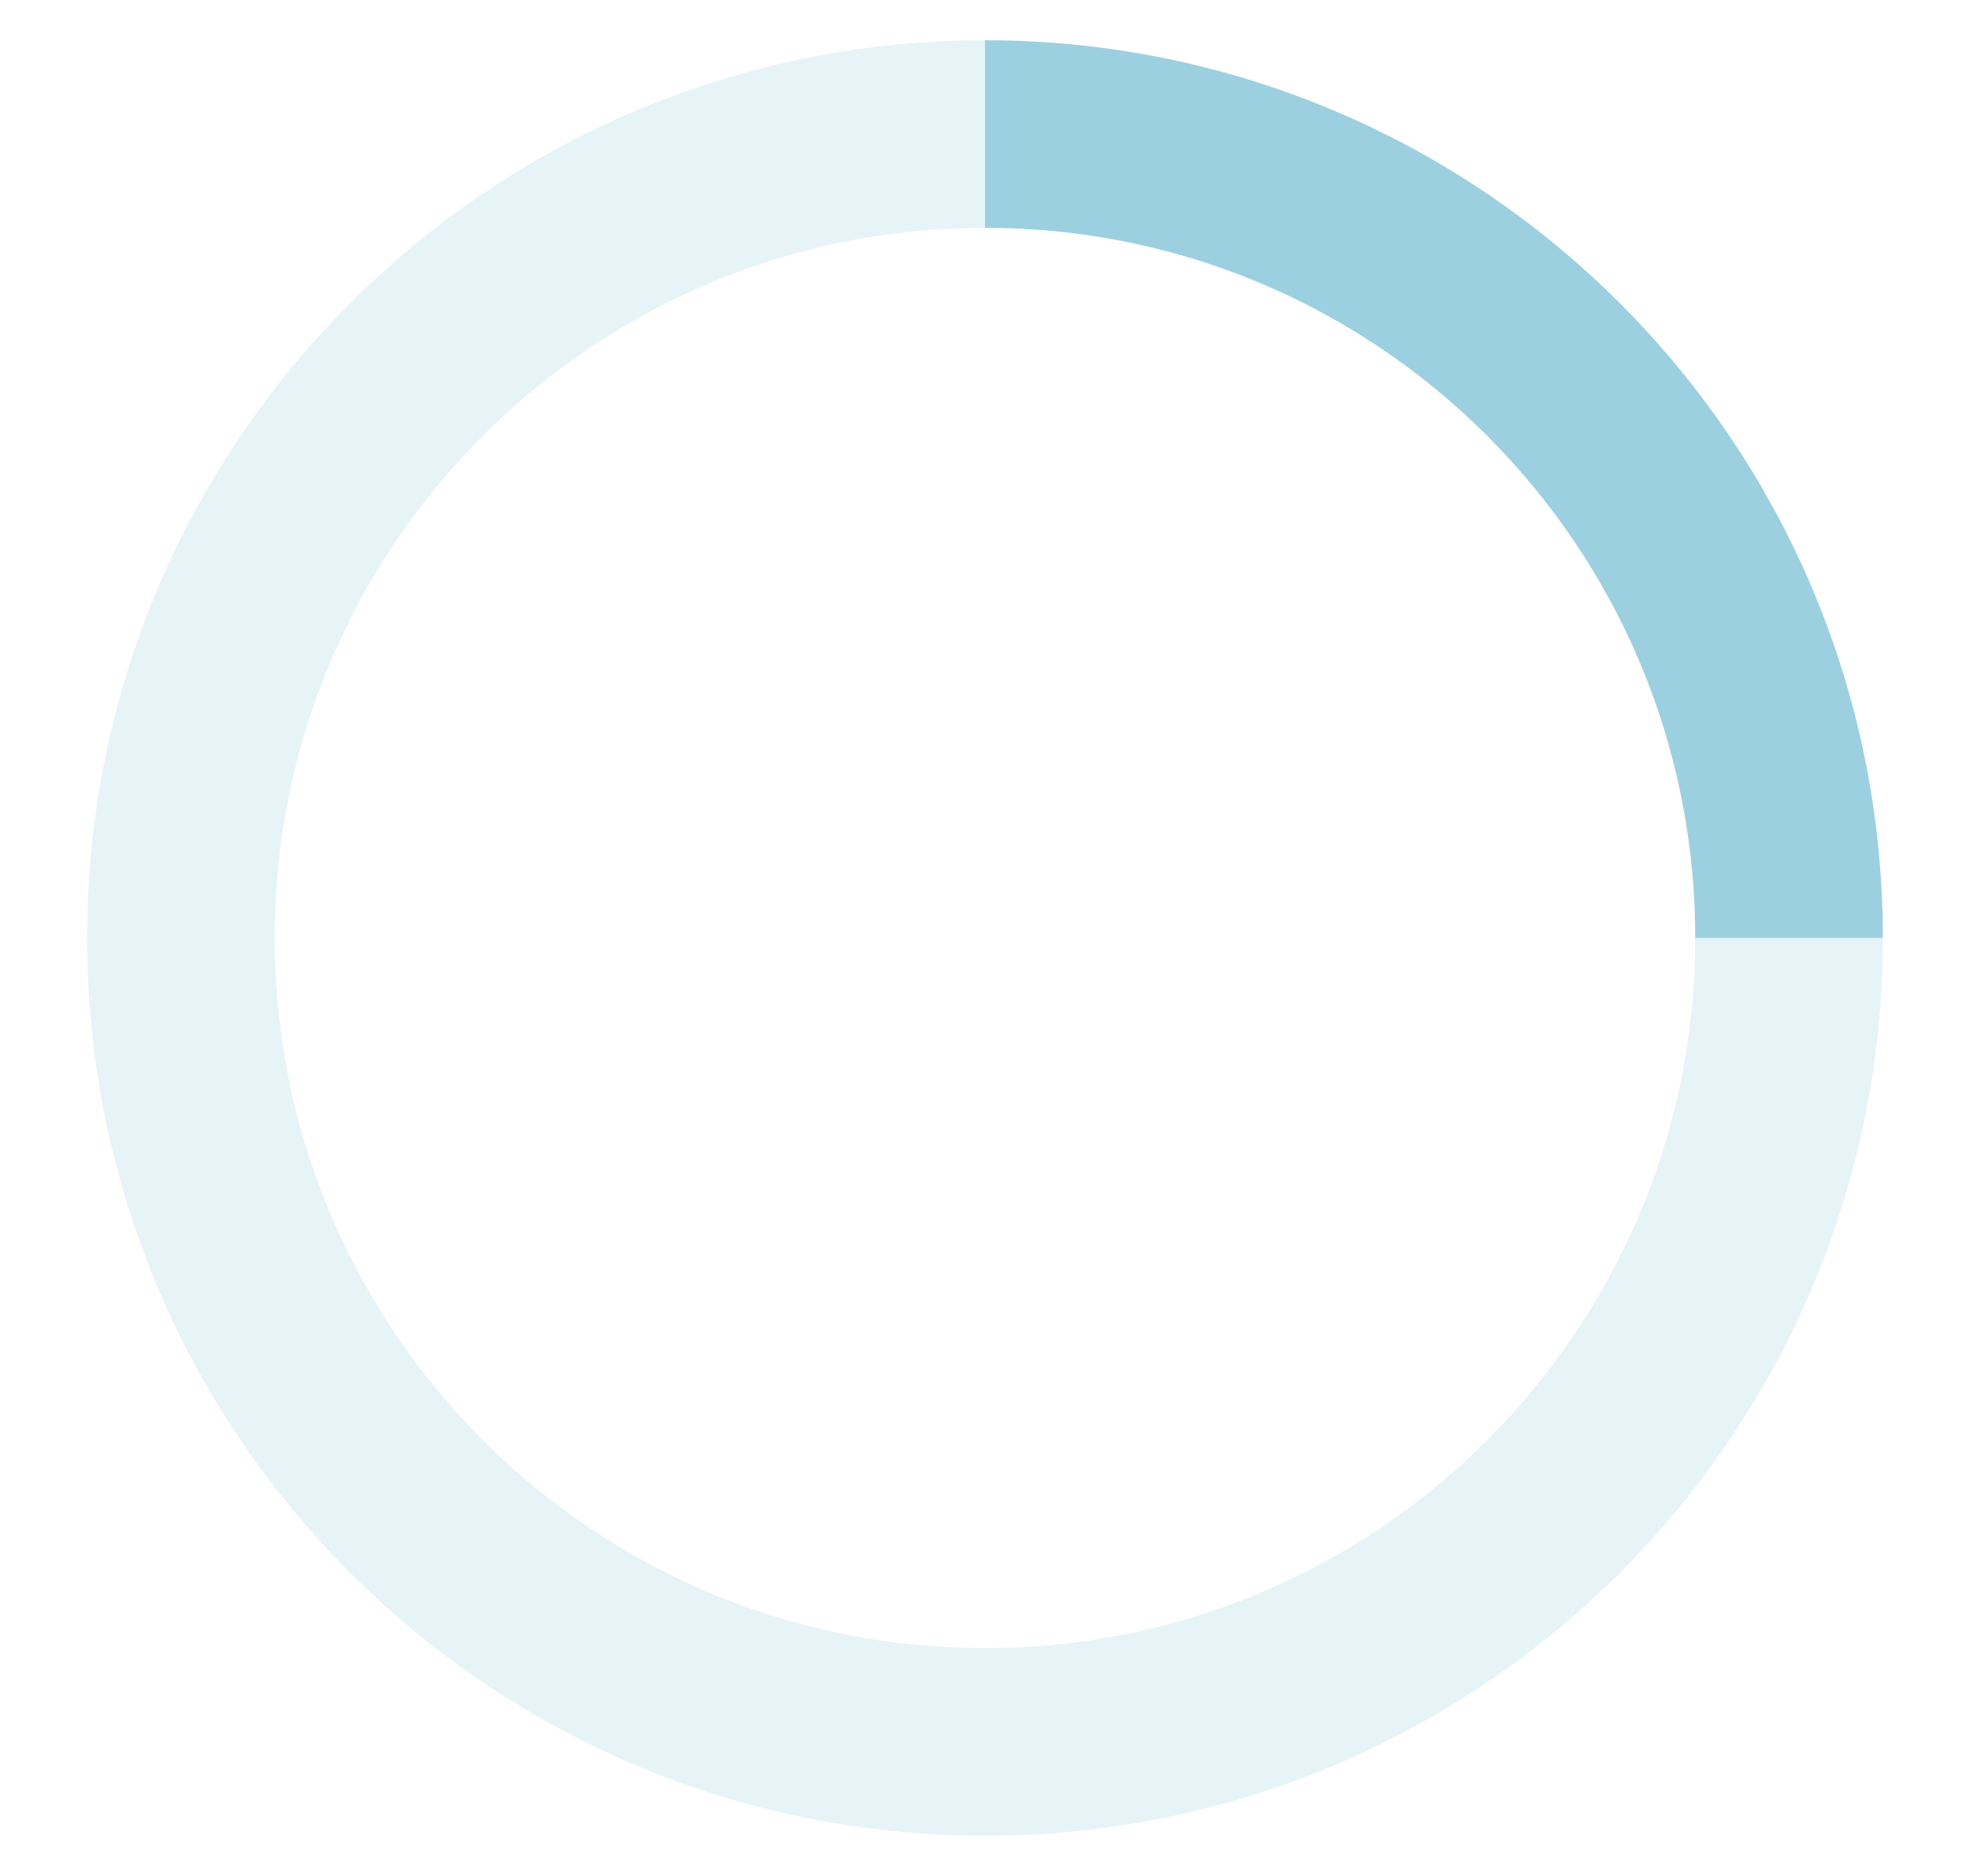 <svg width="21" height="20" viewBox="0 0 21 20" fill="none" xmlns="http://www.w3.org/2000/svg">
<g id="group">
<path id="Ellipse" opacity="0.25" d="M19.071 10C19.071 14.734 15.234 18.571 10.5 18.571C5.766 18.571 1.929 14.734 1.929 10C1.929 5.266 5.766 1.429 10.5 1.429" stroke="#9CD0E0" stroke-width="2"/>
<path id="Ellipse_2" d="M19.071 10C19.071 5.266 15.234 1.429 10.5 1.429" stroke="#9CD0E0" stroke-width="2"/>
</g>
</svg>
